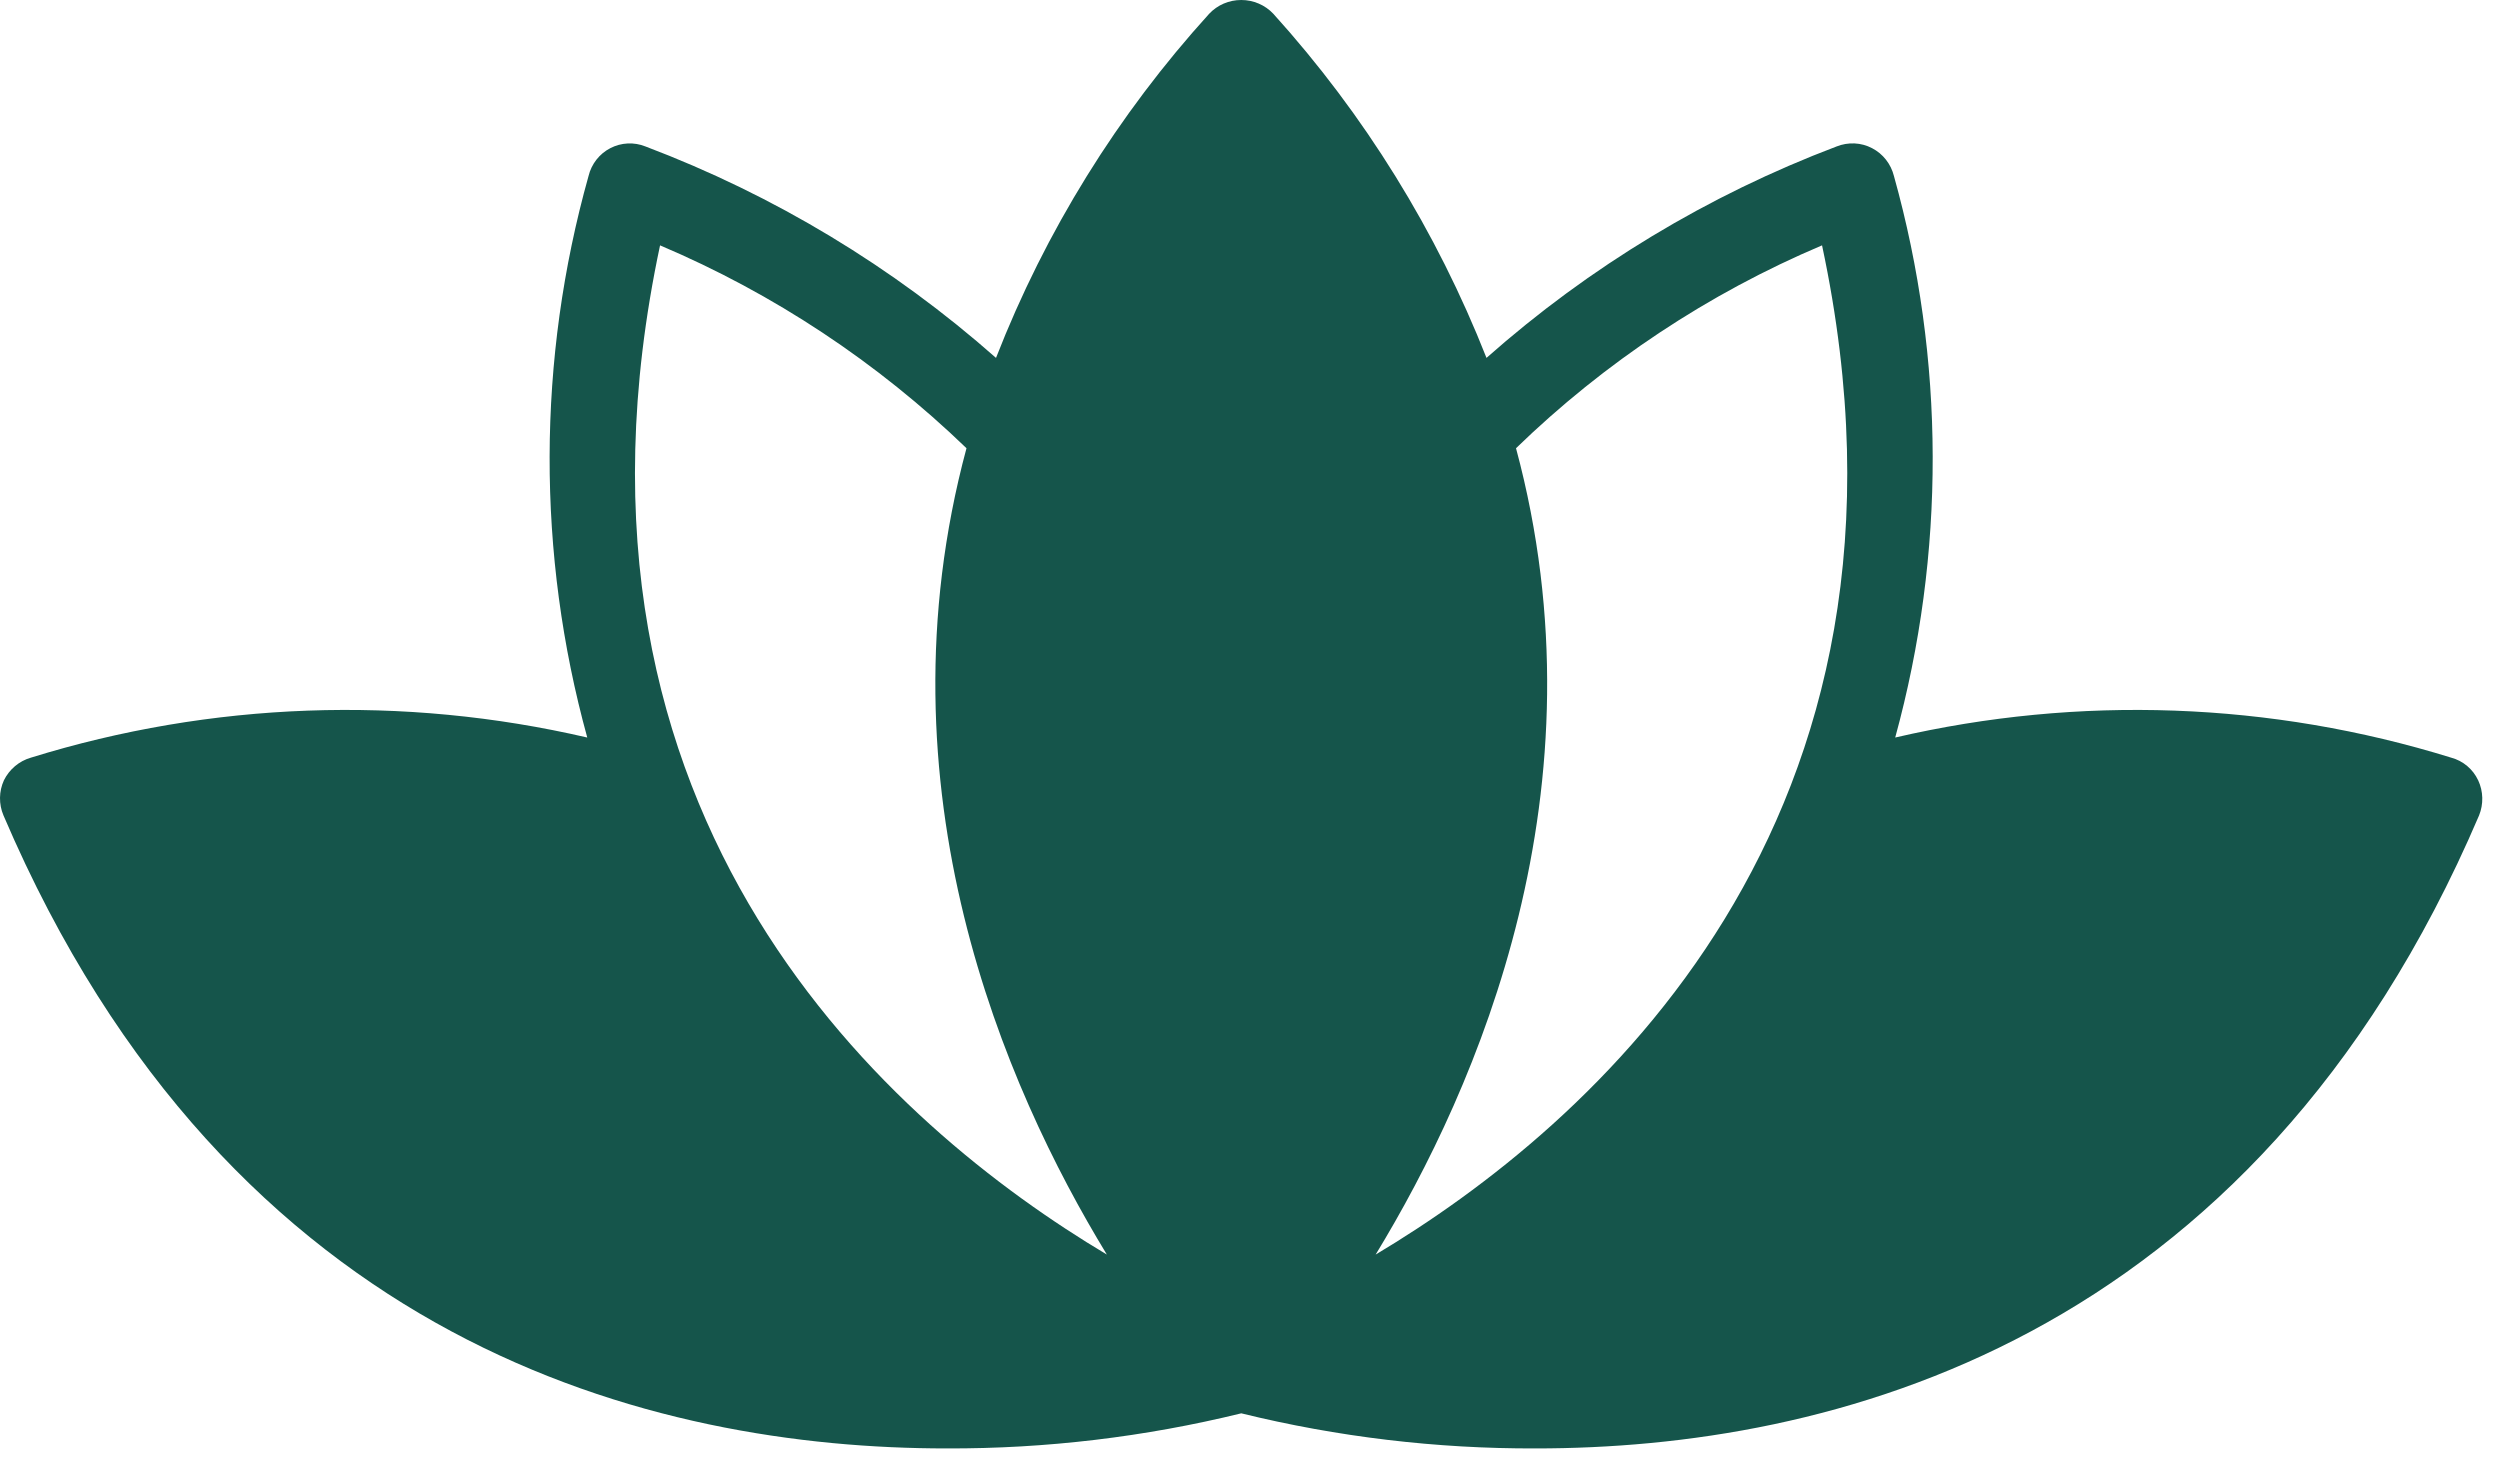 <?xml version="1.0" encoding="UTF-8"?> <svg xmlns="http://www.w3.org/2000/svg" width="94" height="55" viewBox="0 0 94 55" fill="none"><path d="M93.179 29.34C92.982 28.918 92.612 28.608 92.165 28.488C85.386 26.387 78.172 26.126 71.26 27.731C73.155 20.815 73.139 13.521 71.212 6.618C71.099 6.167 70.802 5.785 70.391 5.572C69.977 5.354 69.49 5.334 69.056 5.507C64.224 7.338 59.762 10.029 55.892 13.457C54.017 8.698 51.306 4.312 47.878 0.519C47.564 0.185 47.126 0 46.671 0C46.212 0 45.778 0.185 45.464 0.519C42.028 4.305 39.308 8.69 37.45 13.457C33.571 10.029 29.105 7.338 24.27 5.507C23.839 5.334 23.356 5.358 22.946 5.572C22.535 5.785 22.238 6.167 22.129 6.618C20.194 13.517 20.178 20.819 22.081 27.731C15.161 26.126 7.943 26.387 1.161 28.488C0.718 28.616 0.352 28.926 0.147 29.34C-0.042 29.755 -0.05 30.234 0.131 30.66C8.676 50.647 24.656 54.461 35.6 54.461C39.329 54.473 43.047 54.03 46.672 53.141C50.292 54.031 54.014 54.473 57.743 54.461C68.67 54.461 84.667 50.647 93.213 30.66C93.385 30.234 93.373 29.755 93.18 29.34H93.179ZM24.817 9.225C29.093 11.039 32.996 13.626 36.34 16.853C32.896 29.647 37.772 40.863 41.618 47.172C33.636 42.409 20.198 30.934 24.818 9.225L24.817 9.225ZM57.002 16.853C60.334 13.622 64.236 11.035 68.509 9.225C73.143 30.934 59.706 42.408 51.724 47.172C55.57 40.859 60.446 29.647 57.002 16.853Z" fill="#15554B"></path></svg> 